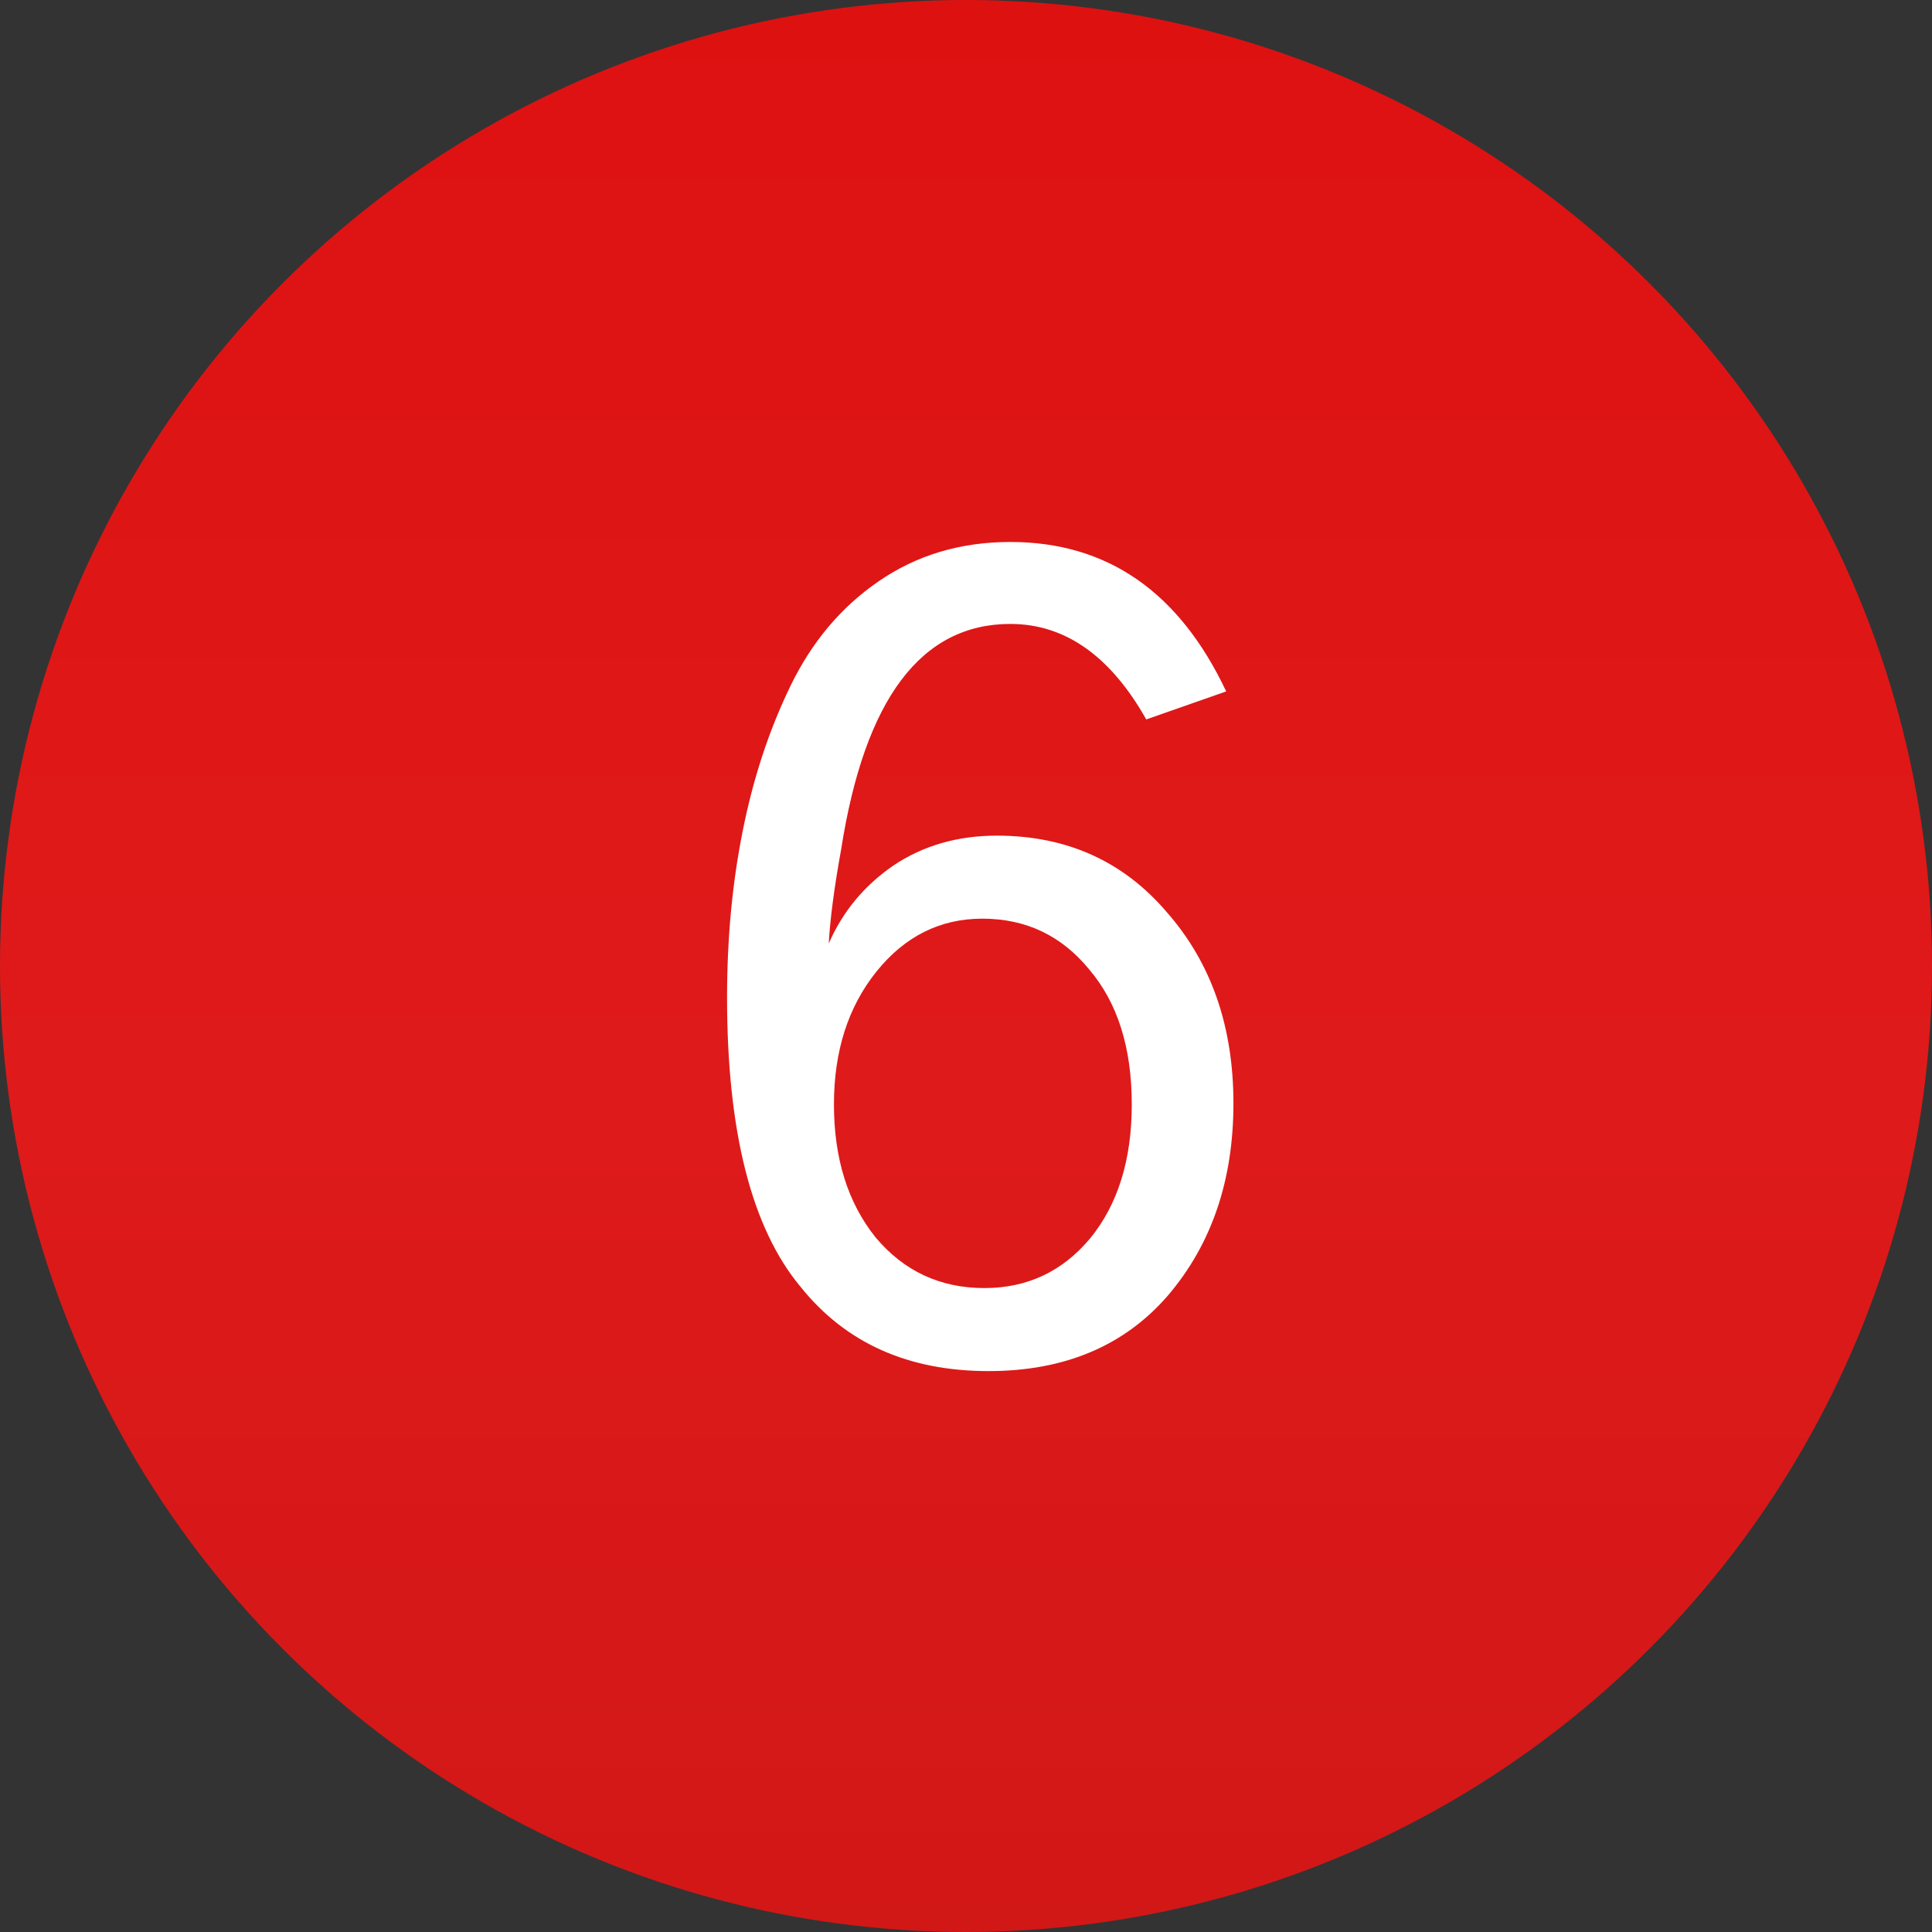 <?xml version="1.0" encoding="UTF-8"?> <svg xmlns="http://www.w3.org/2000/svg" width="40" height="40" viewBox="0 0 40 40" fill="none"><rect x="0" y="0" width="40" height="40" fill="#333333" stroke="none"/> <circle cx="20" cy="20" r="20" fill="url(#paint0_linear)"></circle> <path d="M17.266 22.865C17.266 23.982 17.552 24.899 18.125 25.615C18.712 26.317 19.464 26.668 20.381 26.668C21.269 26.668 21.999 26.324 22.572 25.637C23.145 24.935 23.432 24.011 23.432 22.865C23.432 21.691 23.138 20.76 22.551 20.072C21.978 19.37 21.24 19.02 20.338 19.02C19.464 19.02 18.734 19.385 18.146 20.115C17.559 20.846 17.266 21.762 17.266 22.865ZM15.053 20.652C15.053 19.435 15.16 18.289 15.375 17.215C15.59 16.126 15.919 15.124 16.363 14.207C16.807 13.29 17.416 12.567 18.189 12.037C18.977 11.493 19.887 11.221 20.918 11.221C22.923 11.221 24.413 12.252 25.387 14.315L23.732 14.895C22.988 13.577 22.049 12.918 20.918 12.918C19.07 12.918 17.903 14.472 17.416 17.58C17.273 18.368 17.187 19.02 17.158 19.535C17.445 18.876 17.889 18.339 18.49 17.924C19.106 17.509 19.822 17.301 20.639 17.301C22.085 17.301 23.26 17.831 24.162 18.891C25.079 19.936 25.537 21.254 25.537 22.844C25.537 24.434 25.086 25.759 24.184 26.818C23.281 27.864 22.042 28.387 20.467 28.387C18.805 28.387 17.509 27.807 16.578 26.646C15.561 25.429 15.053 23.431 15.053 20.652Z" fill="white"></path> <defs> <linearGradient id="paint0_linear" x1="20" y1="0" x2="20" y2="40" gradientUnits="userSpaceOnUse"> <stop stop-color="#DE1111"></stop> <stop offset="0.557" stop-color="#DF1A1A"></stop> <stop offset="1" stop-color="#D21717"></stop> </linearGradient> </defs> </svg> 